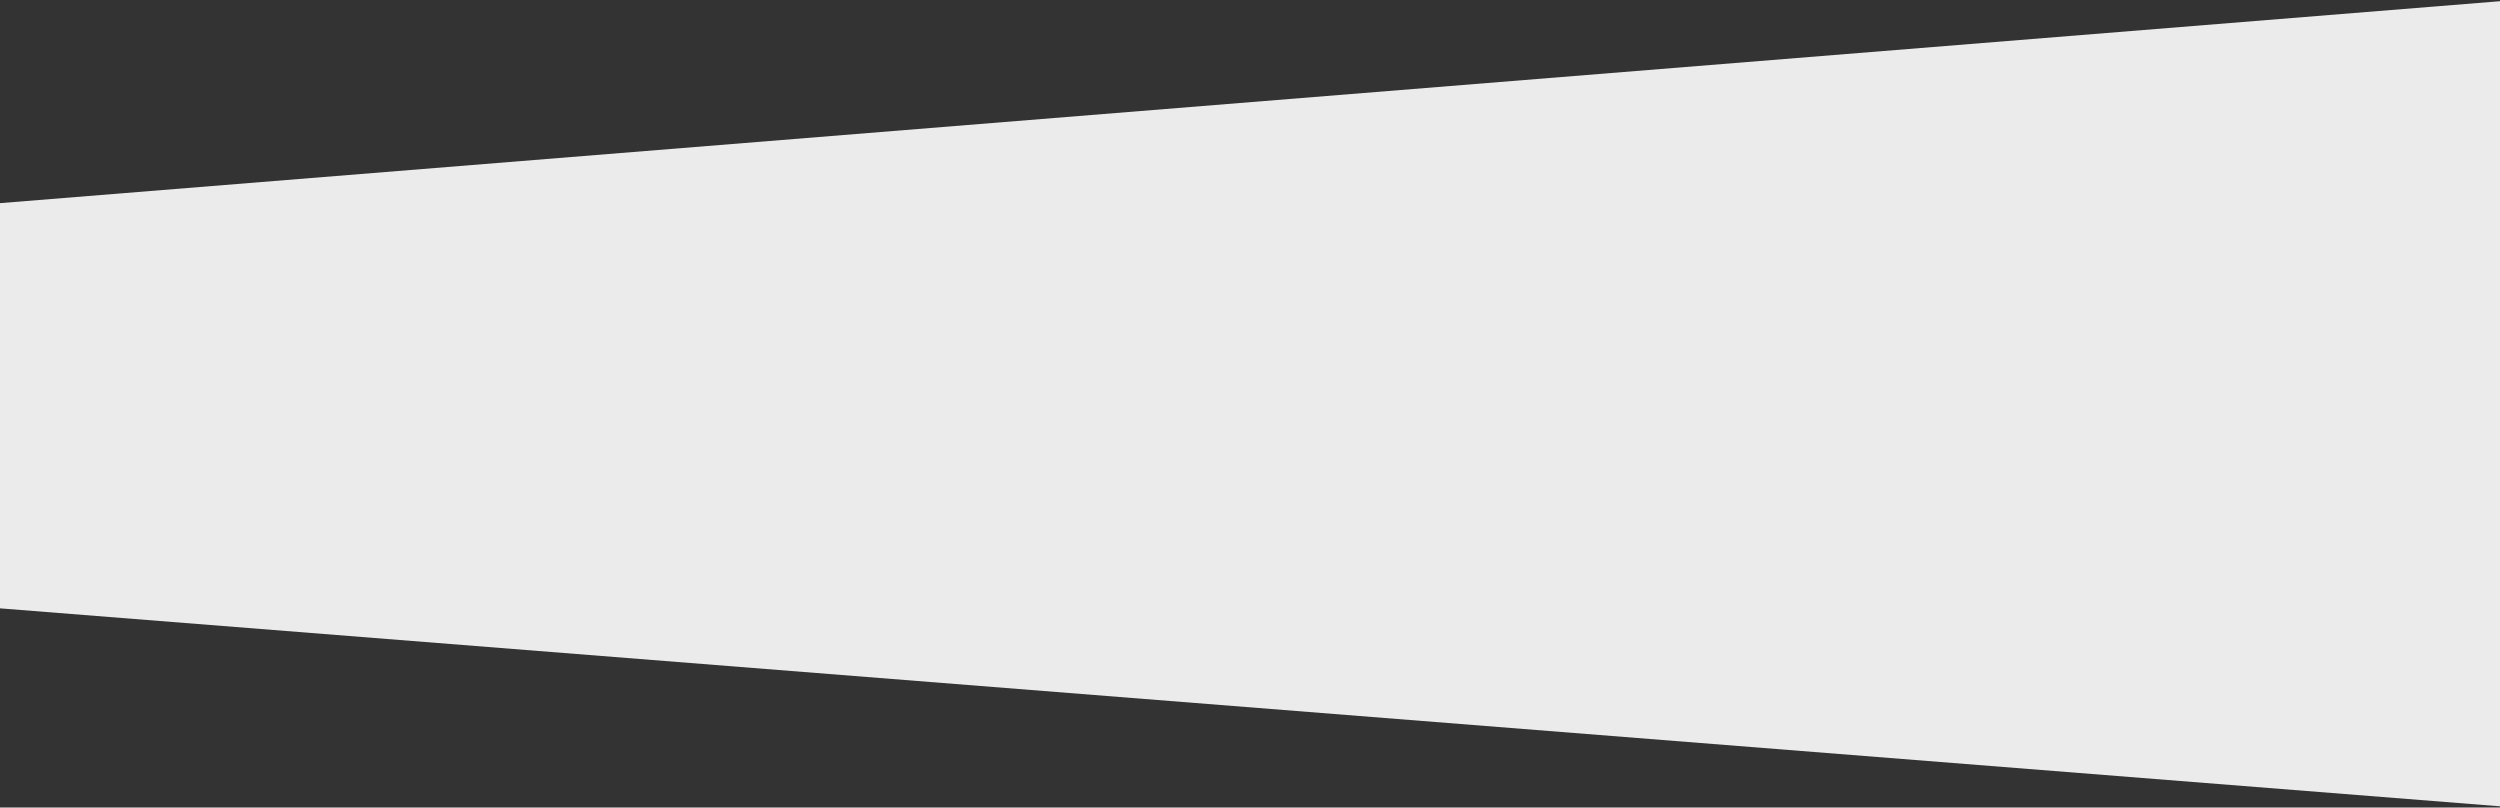 <?xml version="1.0" encoding="utf-8"?>
<!-- Generator: Adobe Illustrator 26.0.1, SVG Export Plug-In . SVG Version: 6.00 Build 0)  -->
<svg version="1.1" id="レイヤー_1" xmlns="http://www.w3.org/2000/svg" xmlns:xlink="http://www.w3.org/1999/xlink" x="0px"
	 y="0px" viewBox="0 0 1000 323" style="enable-background:new 0 0 1000 323;" xml:space="preserve">
<rect x="0" y="0" width="1000" height="323" fill="#333333" stroke="none"/>
<style type="text/css">
	.st0{fill:#EBEBEB;}
</style>
<polygon class="st0" points="-3,81.5 1006,0 1006,323 -3,243.1 "/>
</svg>
